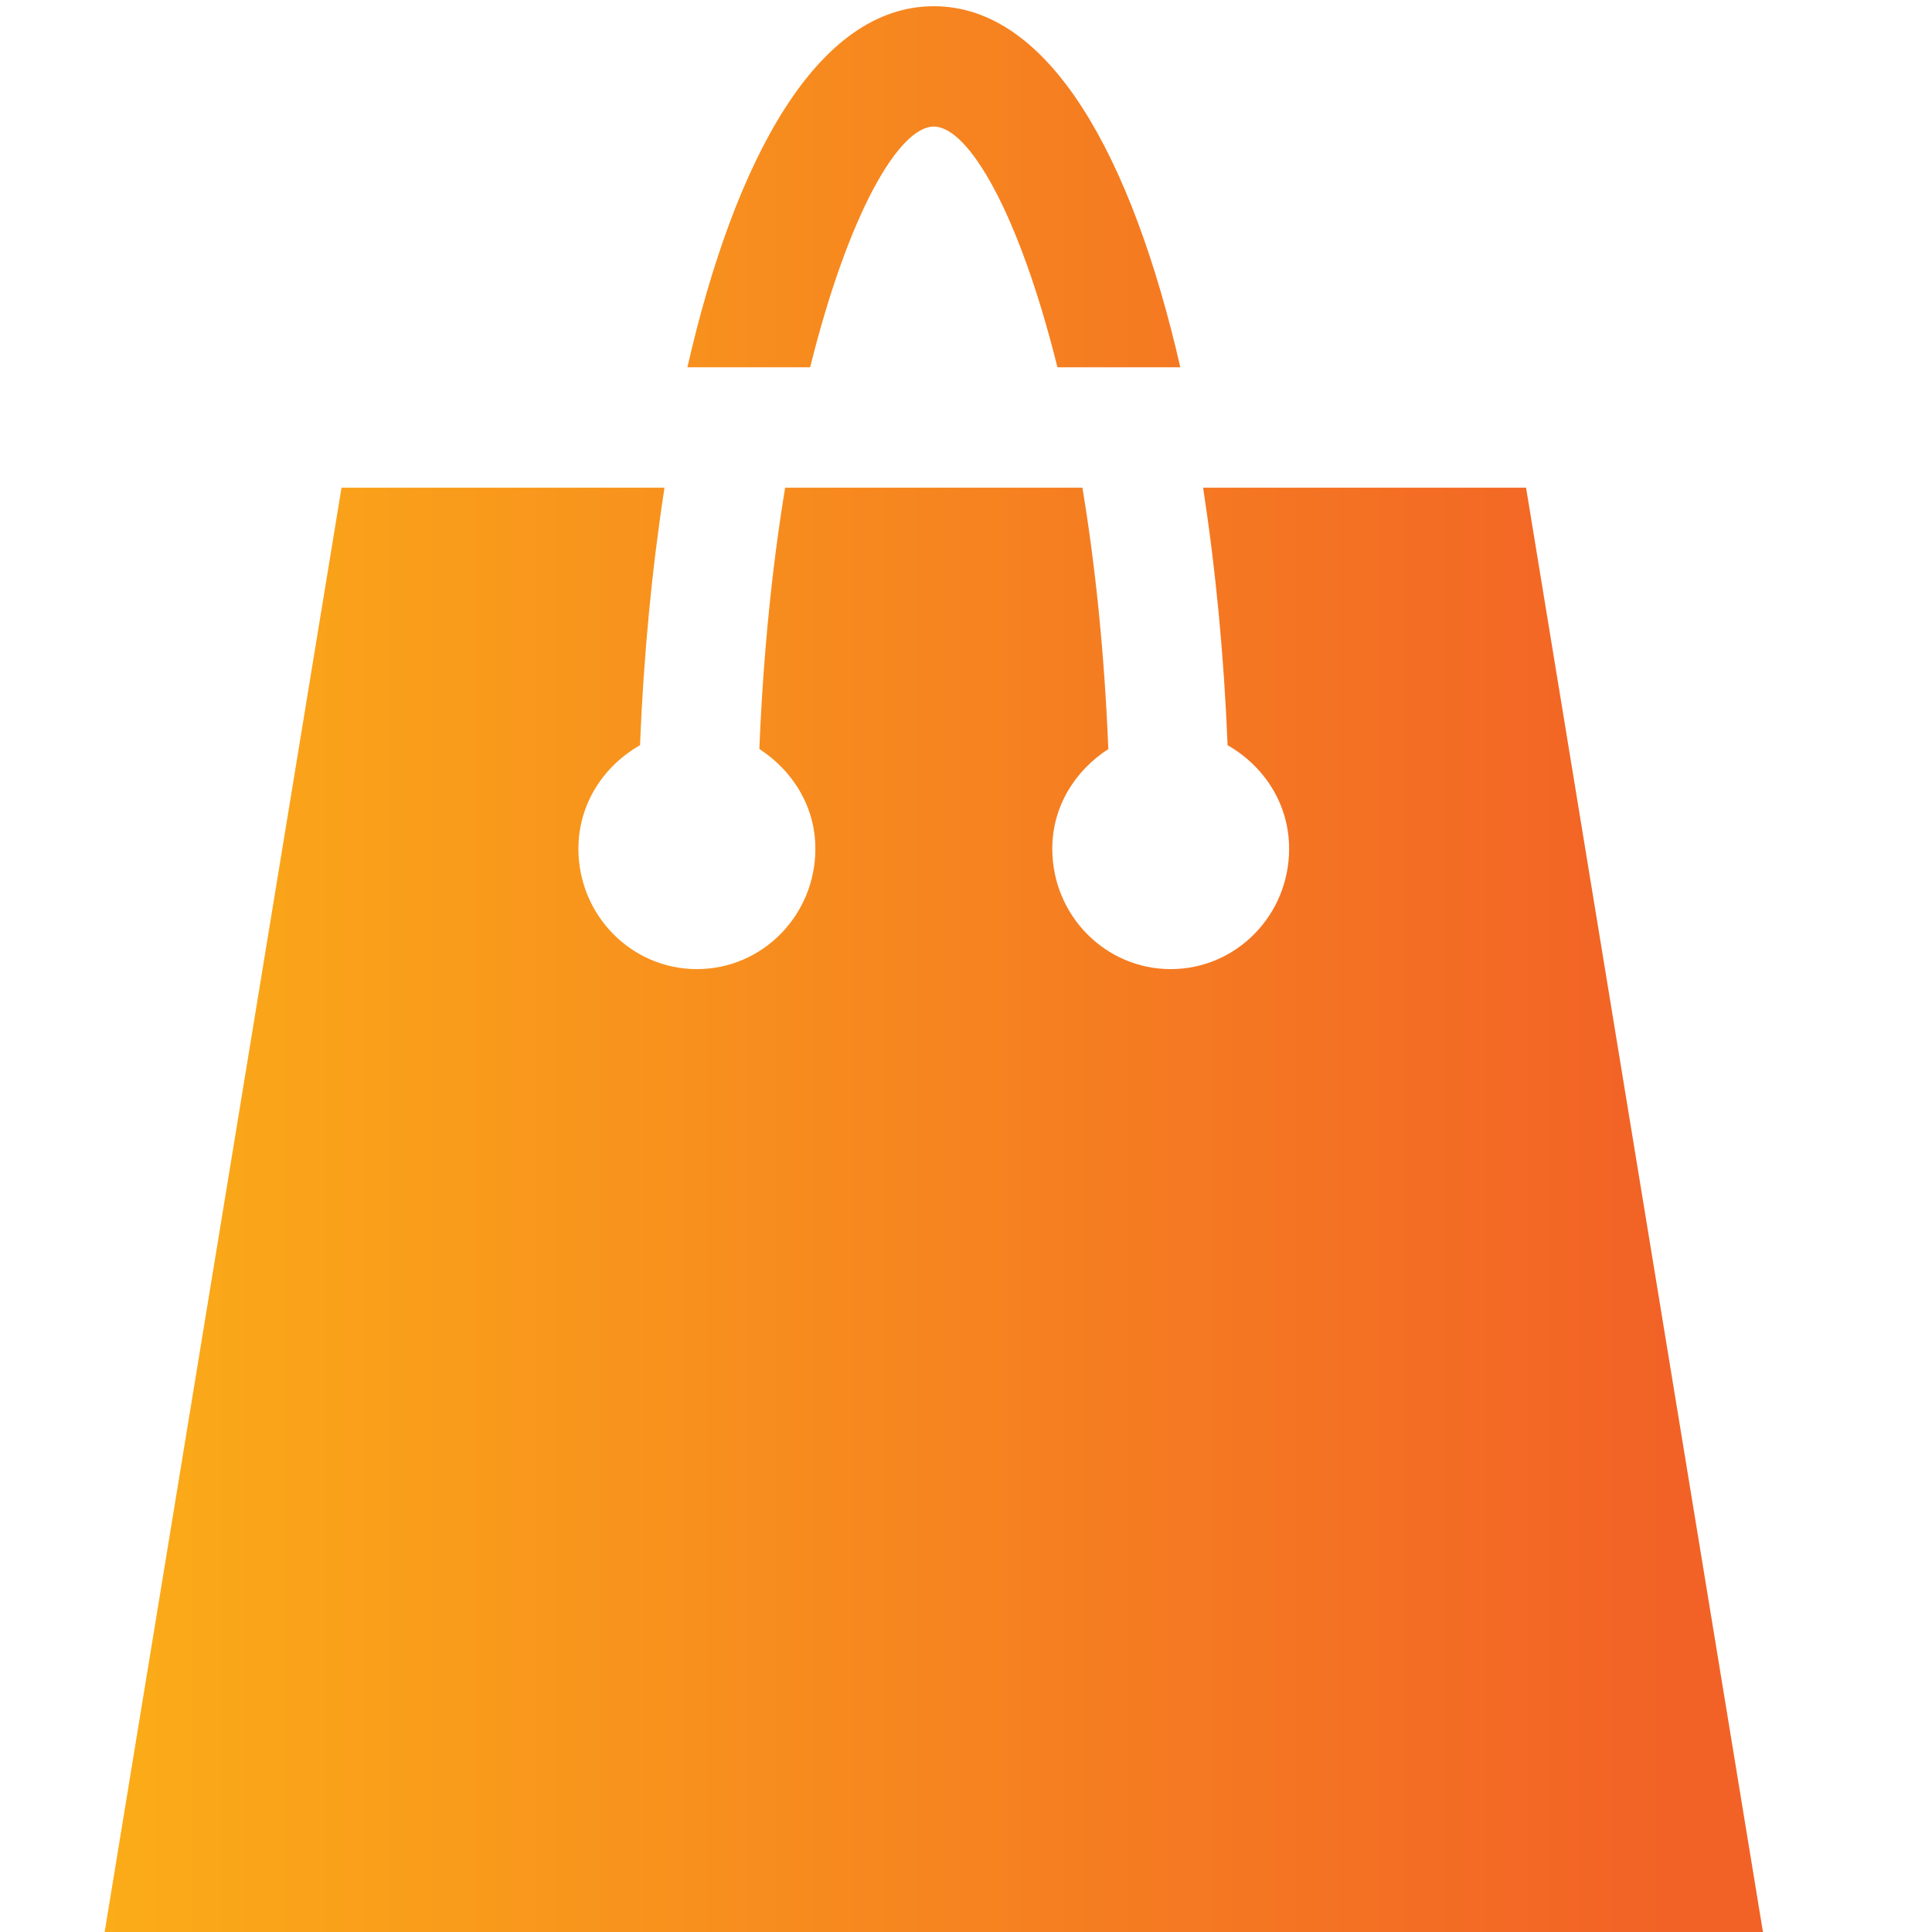 <svg xmlns="http://www.w3.org/2000/svg" xmlns:xlink="http://www.w3.org/1999/xlink" id="Layer_1" x="0px" y="0px" width="200px" height="200px" viewBox="0 0 200 200" xml:space="preserve"><g></g><g>	<g>					<linearGradient id="SVGID_1_" gradientUnits="userSpaceOnUse" x1="0.834" y1="100.322" x2="172.5" y2="100.322" gradientTransform="matrix(1 0 0 1 10 0)">			<stop offset="0" style="stop-color:#FBAC18"></stop>			<stop offset="0.941" style="stop-color:#F26226"></stop>		</linearGradient>		<path fill="url(#SVGID_1_)" d="M96.667,13.104c3.618,0,8.847,9.015,12.8,24.919h12.72c-4.986-21.756-13.52-37.379-25.52-37.379   c-11.989,0-20.539,15.623-25.509,37.379h12.708C87.819,22.12,93.049,13.104,96.667,13.104z M157.977,50.484h-33.433   c1.304,8.469,2.169,17.472,2.536,26.66c3.737,2.132,6.37,6.047,6.37,10.719c0,6.89-5.483,12.459-12.26,12.459   c-6.775,0-12.258-5.576-12.258-12.459c0-4.418,2.389-8.117,5.802-10.318c-0.406-10.069-1.363-19.128-2.683-27.061H81.276   c-1.303,7.933-2.261,16.986-2.667,27.05c3.402,2.212,5.798,5.91,5.798,10.329c0,6.89-5.489,12.459-12.265,12.459   c-6.776,0-12.265-5.576-12.265-12.459c0-4.672,2.634-8.587,6.376-10.719c0.368-9.188,1.228-18.19,2.537-26.66H35.353L10.833,200   H182.5L157.977,50.484z"></path>	</g></g></svg>